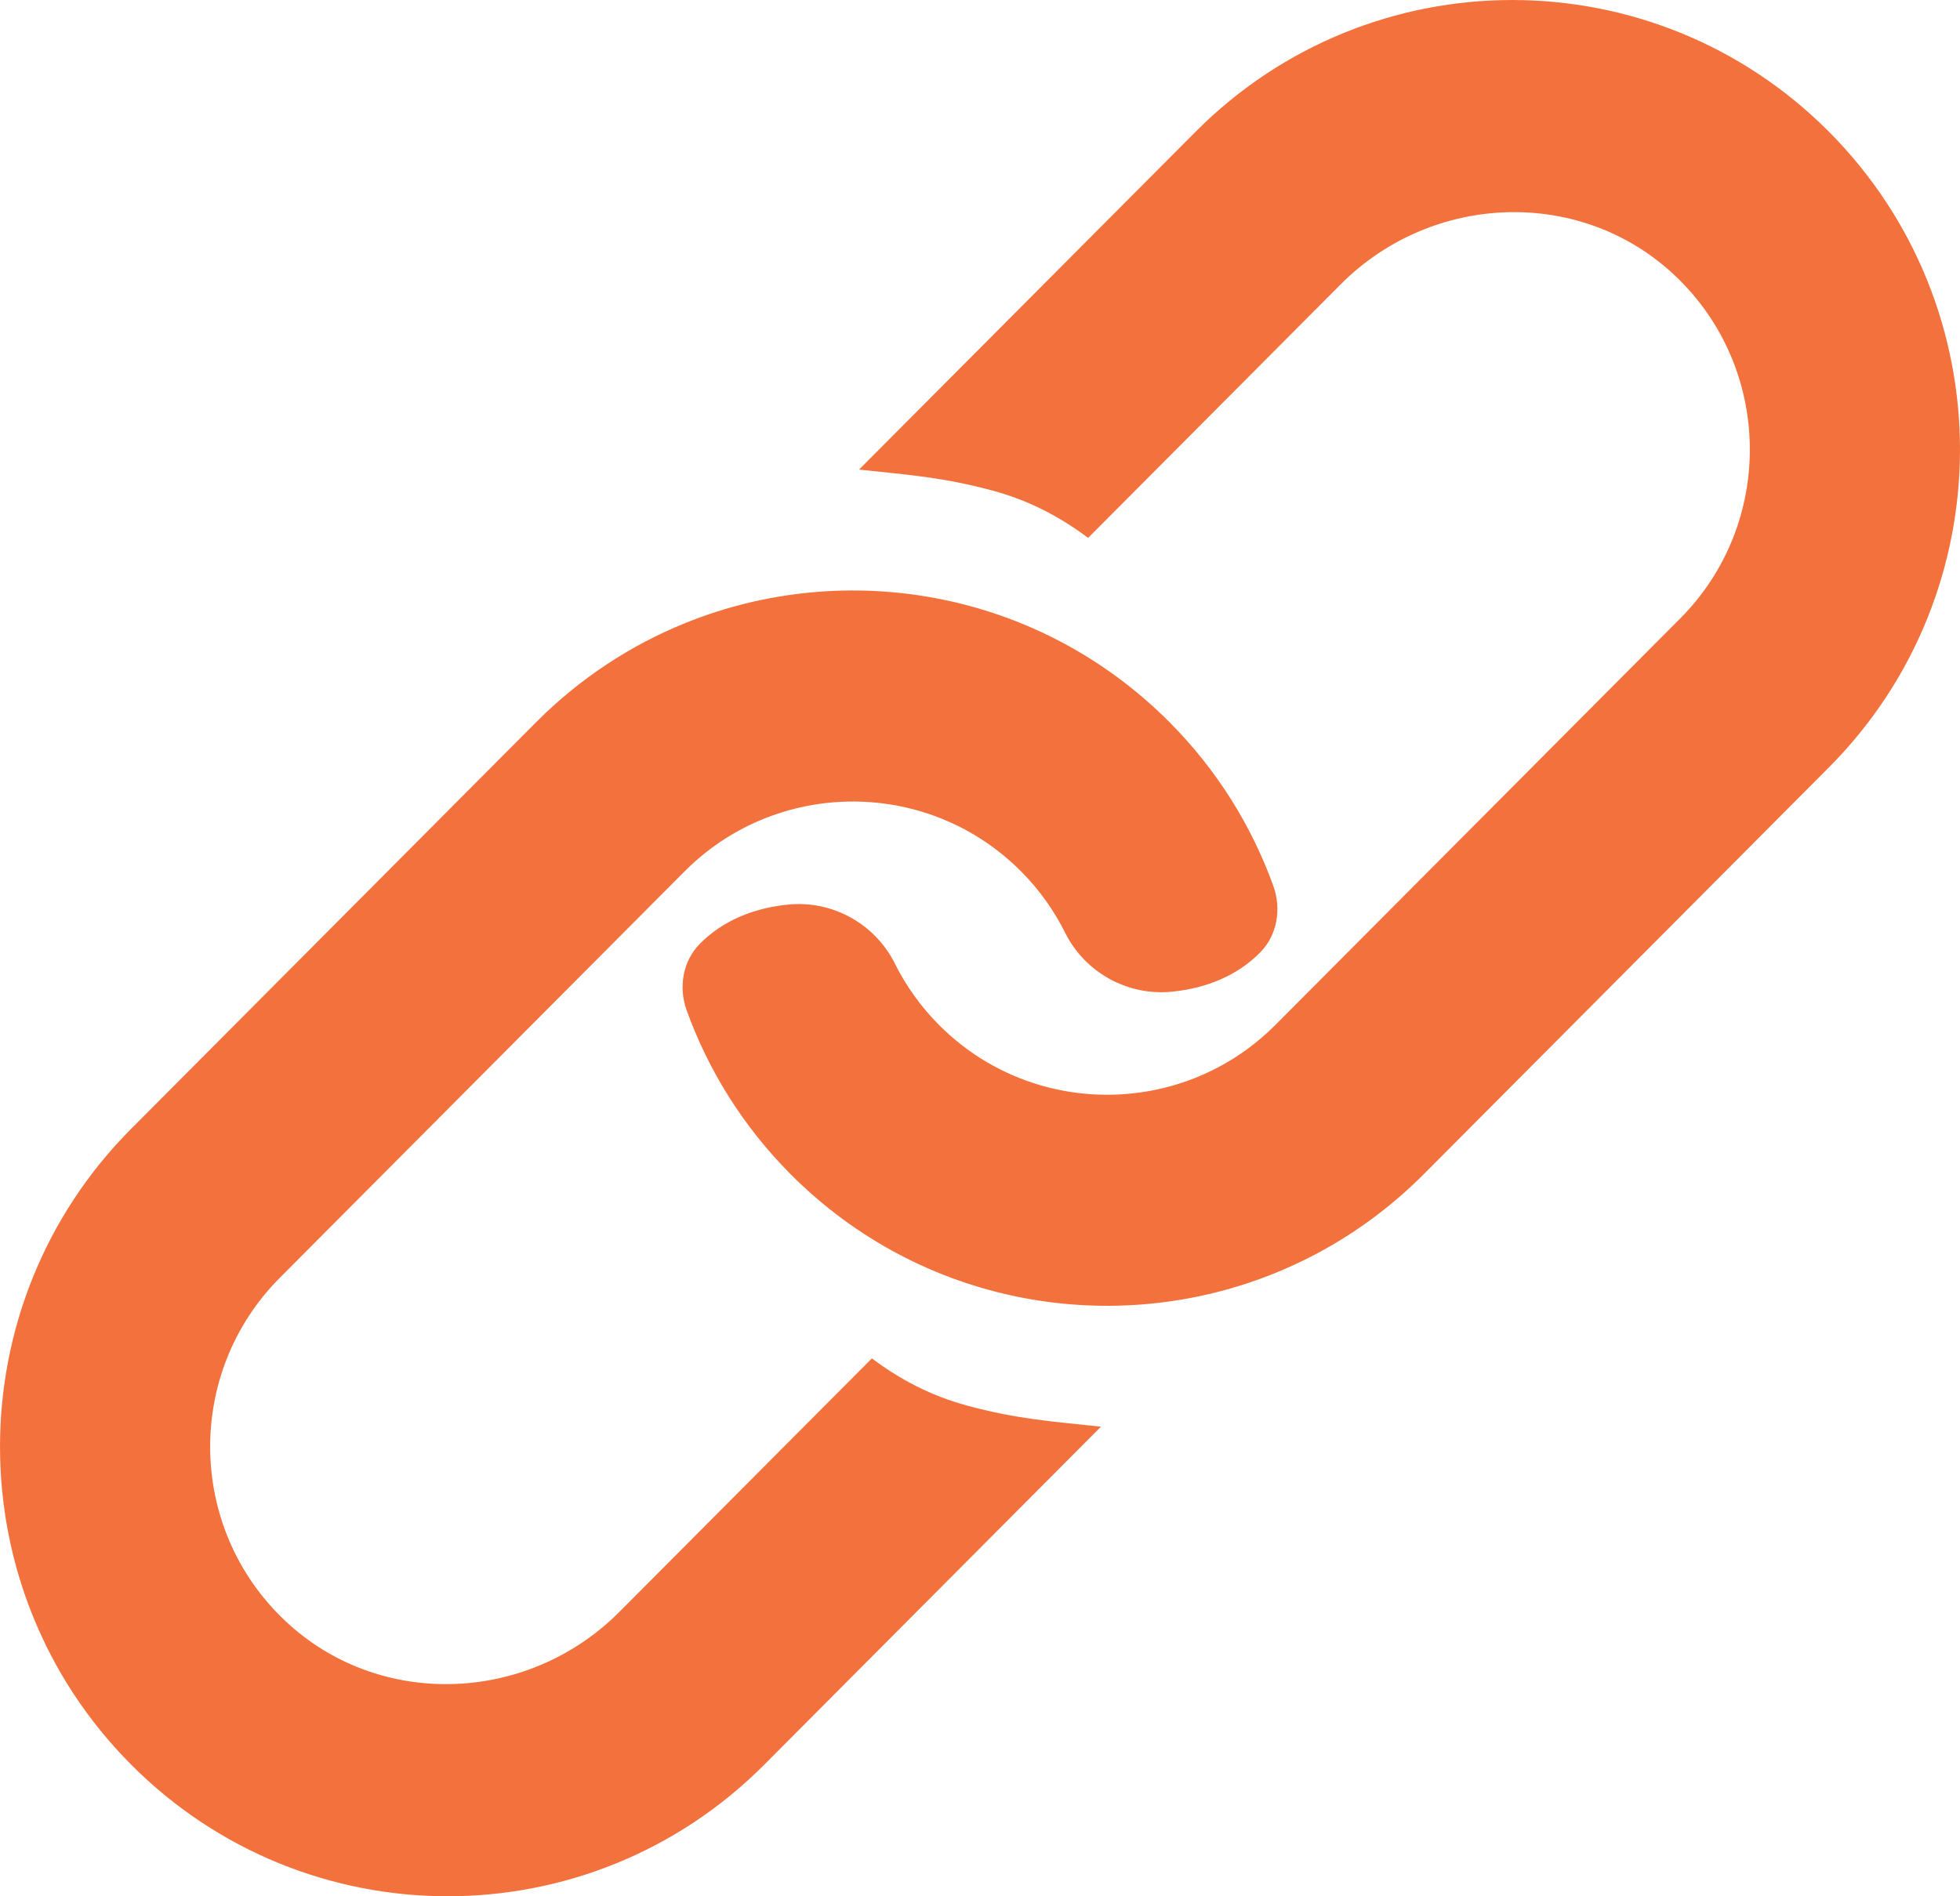 <?xml version="1.0" encoding="UTF-8"?>
<svg width="31px" height="30px" viewBox="0 0 31 30" version="1.1" xmlns="http://www.w3.org/2000/svg" xmlns:xlink="http://www.w3.org/1999/xlink">
    <!-- Generator: Sketch 52.6 (67491) - http://www.bohemiancoding.com/sketch -->
    <title>Combined Shape</title>
    <desc>Created with Sketch.</desc>
    <g id="Page-1" stroke="none" stroke-width="1" fill="none" fill-rule="evenodd">
        <g id="desktop-our-awards" transform="translate(-540, -935)" fill="#f3713c">
            <path d="M568.926,937.083 C571.691,939.86 571.691,944.364 568.926,947.141 L562.519,953.576 C561.823,954.274 561.018,954.797 560.159,955.144 C557.605,956.177 554.574,955.654 552.504,953.576 C551.749,952.817 551.203,951.931 550.861,950.986 C550.73,950.622 550.797,950.206 551.069,949.932 C551.07,949.93 551.072,949.928 551.073,949.927 C551.431,949.568 551.909,949.367 552.464,949.311 C553.162,949.24 553.839,949.613 554.153,950.243 C554.328,950.594 554.561,950.924 554.853,951.217 C555.778,952.145 557.068,952.487 558.263,952.244 C558.962,952.102 559.629,951.76 560.17,951.217 L566.577,944.782 C568.069,943.283 568.042,940.827 566.495,939.363 C565.007,937.954 562.65,938.046 561.204,939.499 L557.21,943.51 C556.769,943.178 556.276,942.917 555.698,942.761 C554.914,942.551 554.401,942.516 553.587,942.429 L558.911,937.083 C561.677,934.306 566.16,934.306 568.926,937.083 Z M542.074,962.917 C539.309,960.14 539.309,955.636 542.074,952.859 L548.481,946.424 C549.177,945.726 549.982,945.203 550.841,944.856 C553.395,943.823 556.426,944.346 558.496,946.424 C559.251,947.182 559.797,948.069 560.139,949.014 C560.27,949.378 560.203,949.794 559.931,950.068 C559.93,950.07 559.928,950.072 559.927,950.073 C559.569,950.432 559.091,950.633 558.536,950.689 C557.838,950.76 557.161,950.387 556.847,949.757 C556.672,949.406 556.439,949.076 556.147,948.783 C555.222,947.855 553.932,947.513 552.737,947.756 C552.038,947.898 551.371,948.24 550.83,948.783 L544.423,955.218 C542.931,956.717 542.958,959.173 544.505,960.637 C545.993,962.046 548.35,961.954 549.796,960.501 L553.79,956.49 C554.231,956.822 554.724,957.083 555.302,957.239 C556.086,957.449 556.599,957.484 557.413,957.571 L552.089,962.917 C549.323,965.694 544.84,965.694 542.074,962.917 Z" id="Combined-Shape"></path>
        </g>
    </g>
</svg>
